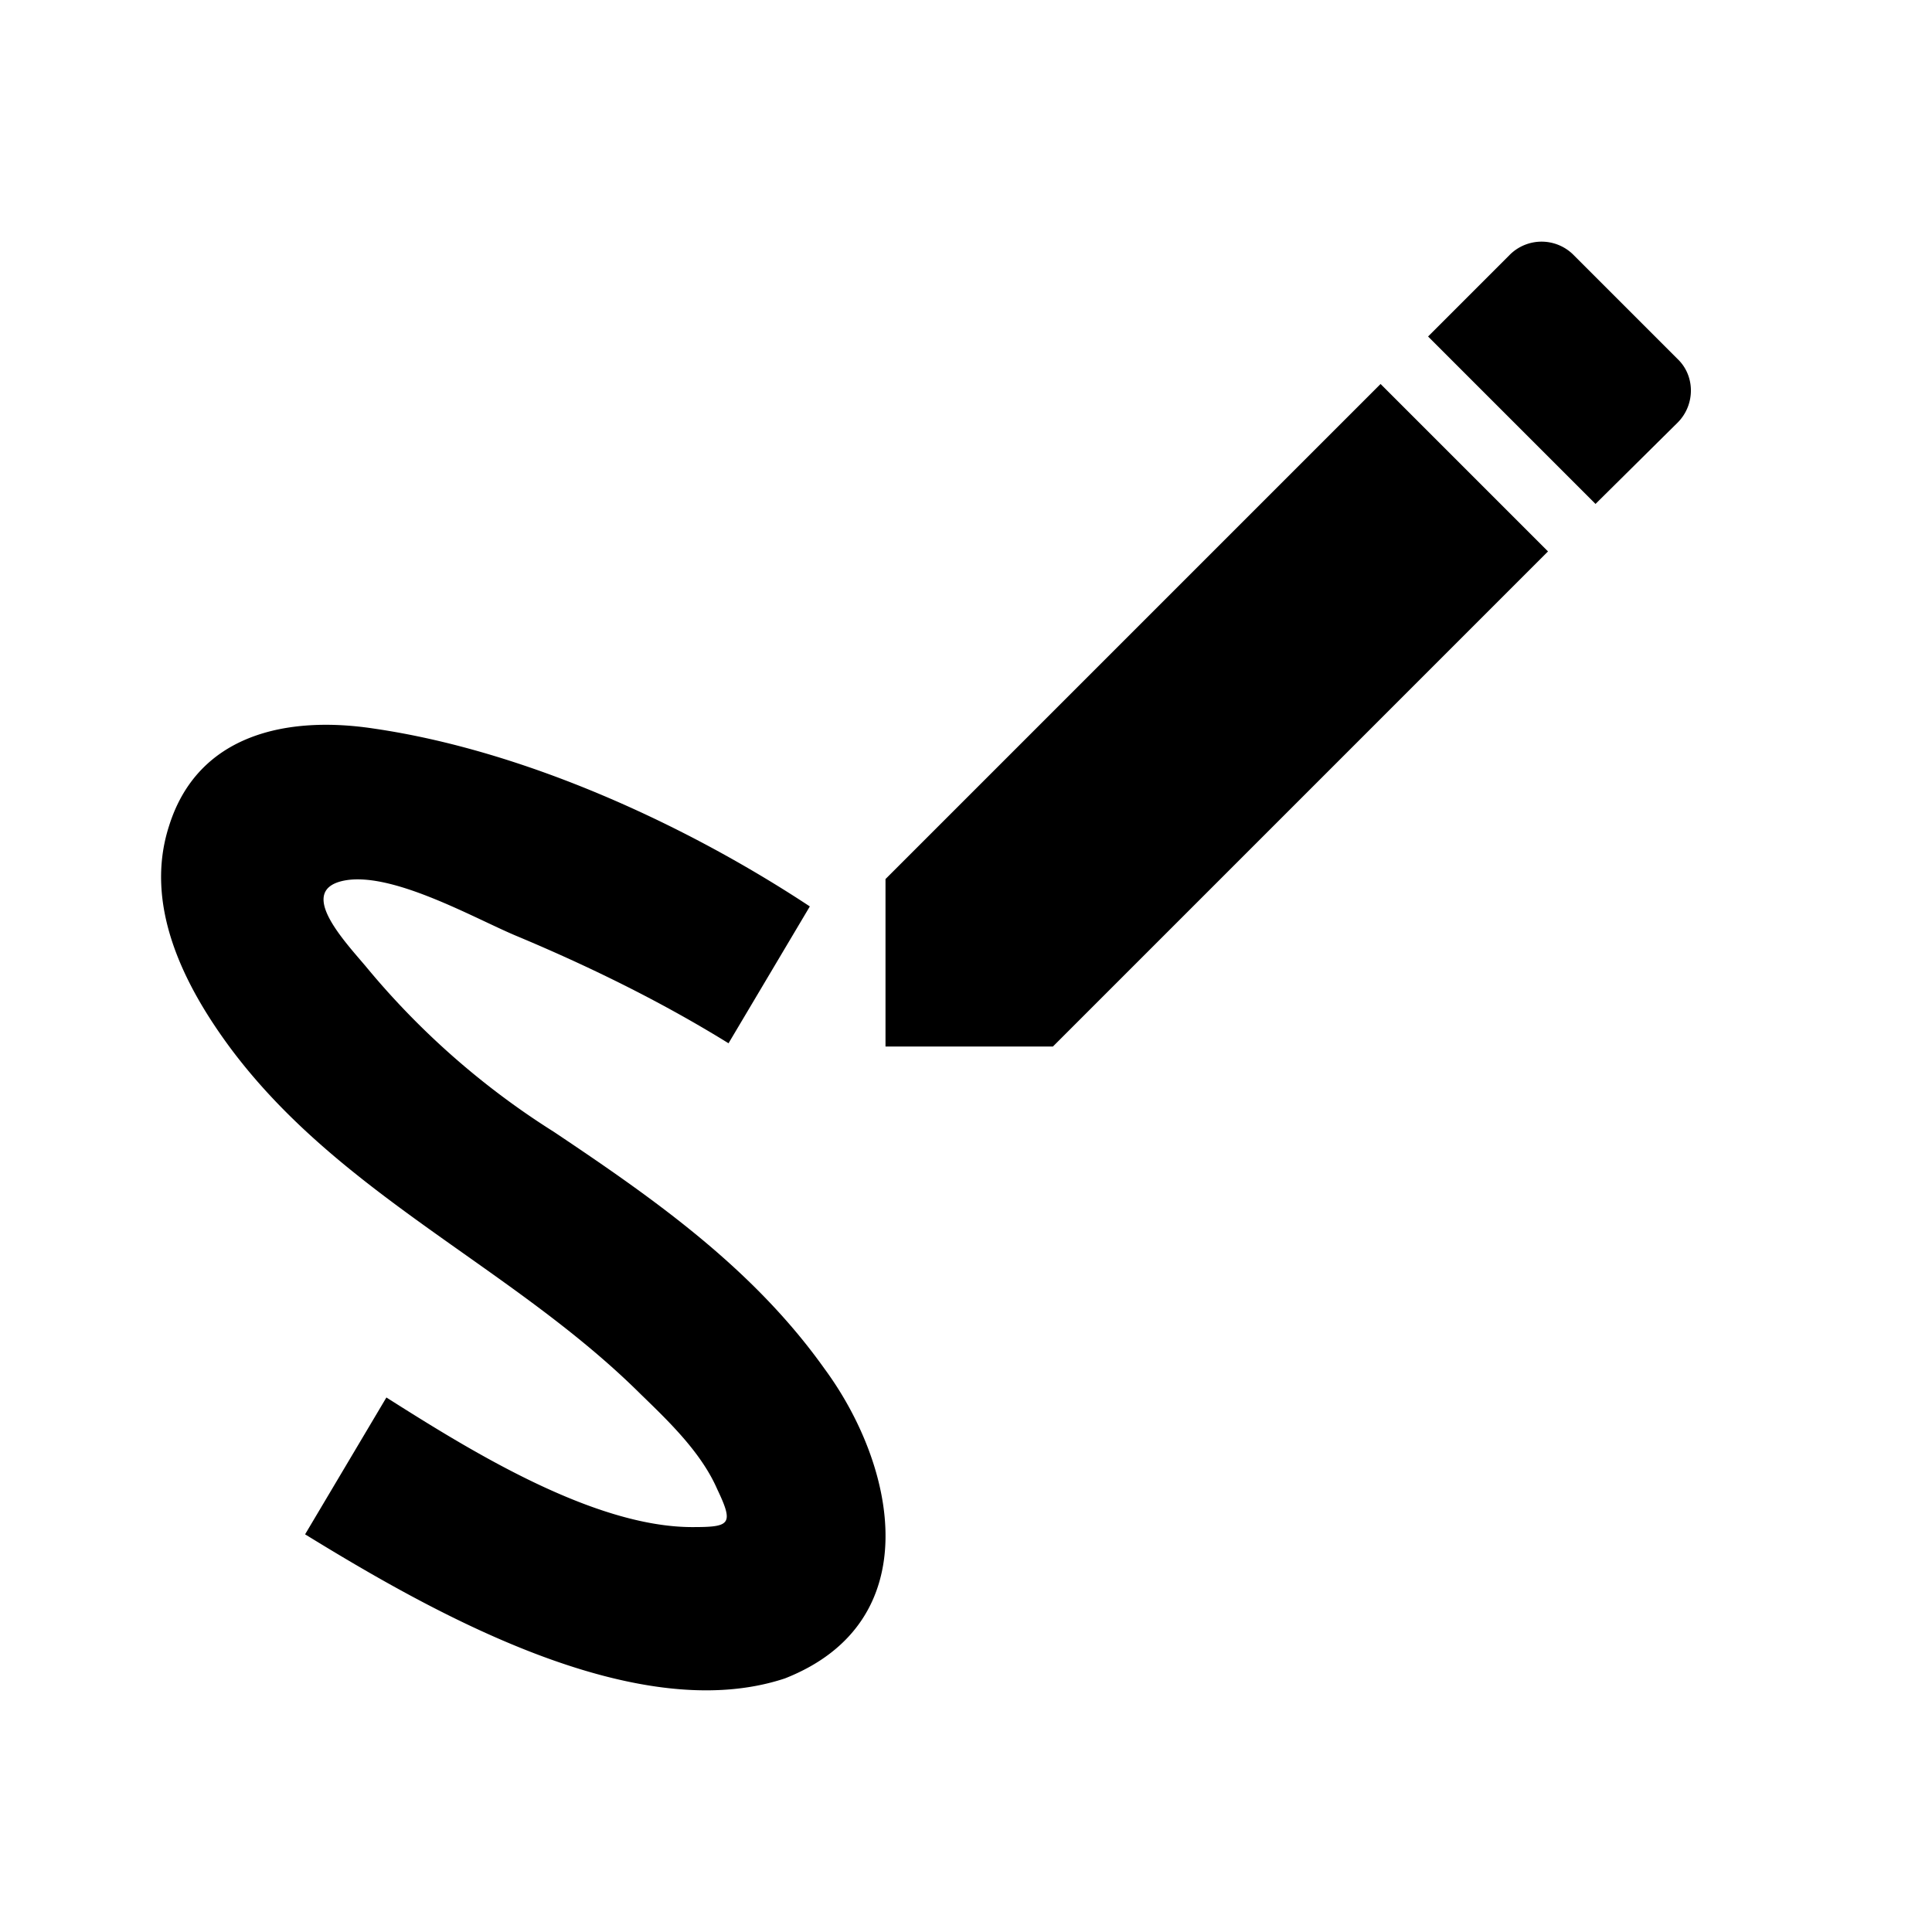 <?xml version="1.0" encoding="utf-8"?>
<!-- Generator: www.svgicons.com -->
<svg xmlns="http://www.w3.org/2000/svg" width="800" height="800" viewBox="0 0 24 24">
<path fill="currentColor" d="M9.75 20.85c1.78-.7 1.39-2.63.49-3.85c-.89-1.25-2.12-2.11-3.36-2.94A9.8 9.8 0 0 1 4.54 12c-.28-.33-.85-.94-.27-1.06c.59-.12 1.61.46 2.13.68c.91.38 1.81.82 2.65 1.34l1.01-1.7C8.5 10.23 6.5 9.32 4.64 9.05c-1.06-.16-2.18.06-2.54 1.21c-.32.99.19 1.99.77 2.77c1.37 1.83 3.5 2.71 5.09 4.29c.34.33.75.72.95 1.18c.21.44.16.47-.31.47c-1.24 0-2.79-.97-3.8-1.61l-1.01 1.7c1.53.94 4.09 2.41 5.96 1.79m11.09-15.6c.22-.22.22-.58 0-.79l-1.3-1.3a.56.56 0 0 0-.78 0l-1.02 1.02l2.08 2.08M11 10.92V13h2.08l6.15-6.15l-2.08-2.08z"/>
</svg>